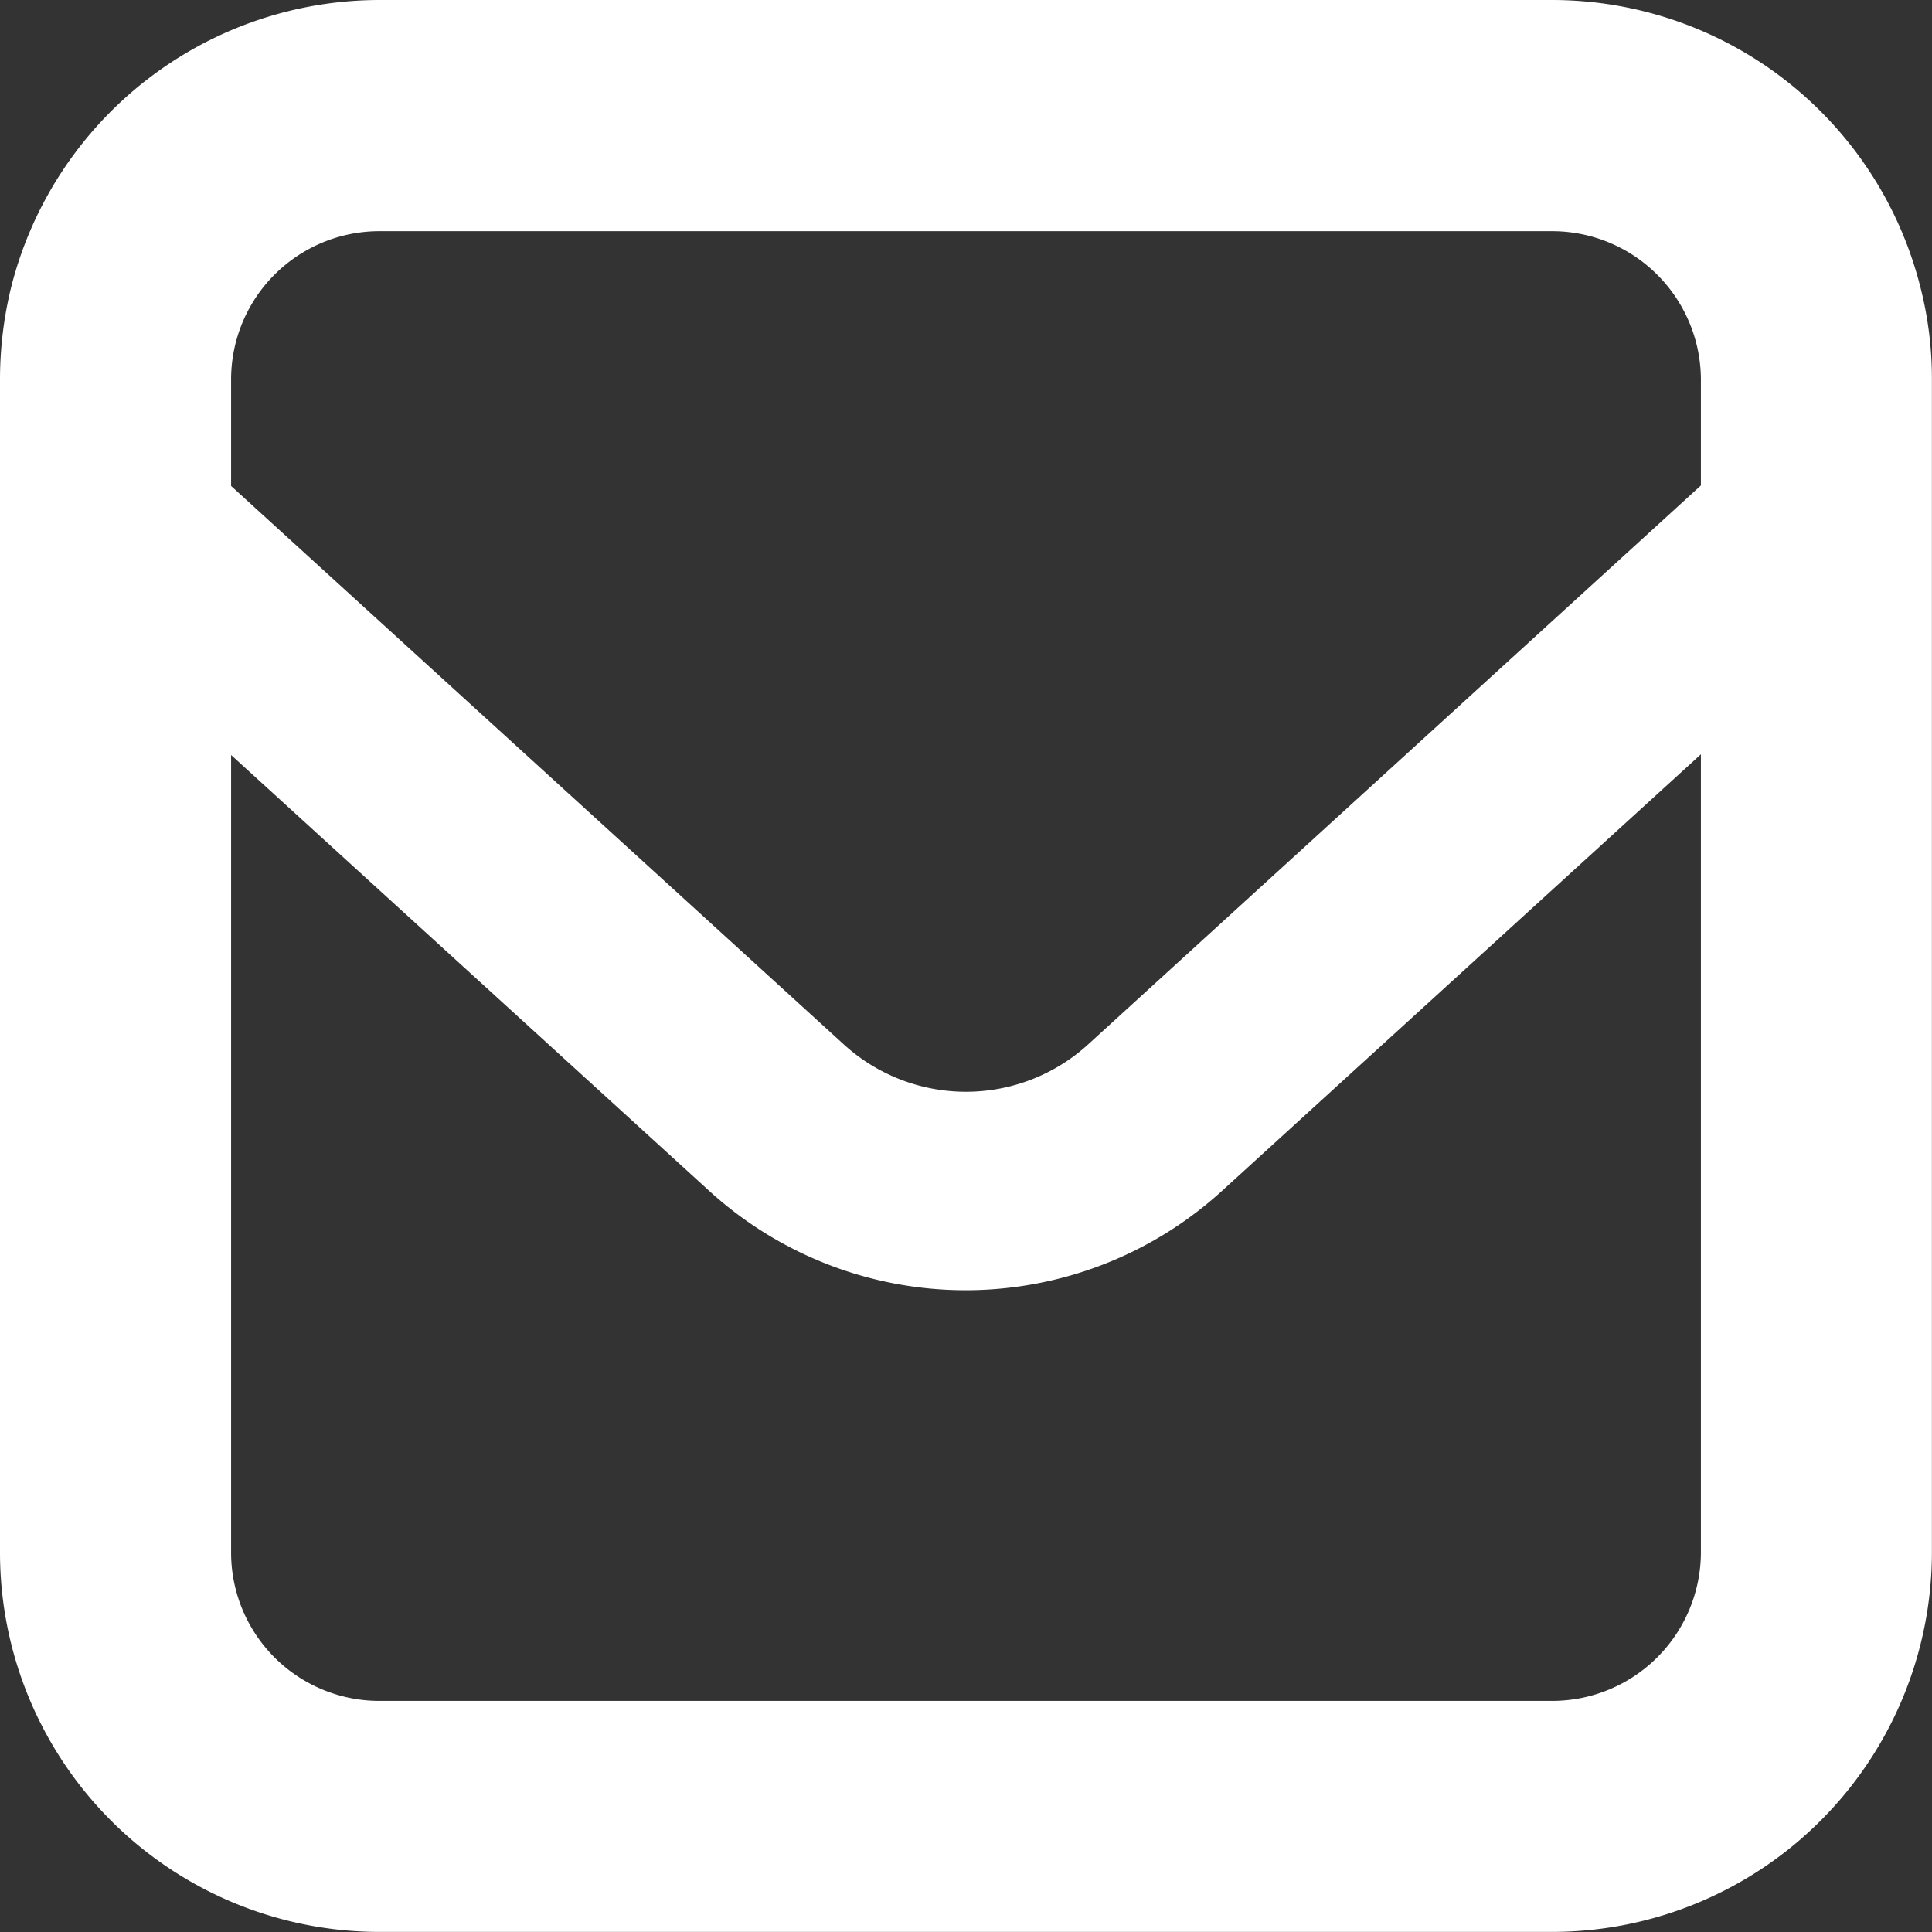 <svg height="22.263" viewBox="0 0 22.263 22.263" width="22.263" xmlns="http://www.w3.org/2000/svg"><rect x="0" y="0" width="22.263" height="22.263" fill="#333333" stroke="none"/><path d="m22.125 3.292a4.379 4.379 0 0 0 -4.239-3.292h-13.51a4.381 4.381 0 0 0 -4.243 3.292 4.456 4.456 0 0 0 -.133 1.084v13.51a4.373 4.373 0 0 0 4.376 4.376h13.51a4.378 4.378 0 0 0 4.376-4.376v-13.51a4.248 4.248 0 0 0 -.137-1.084zm-2.525 14.594a1.715 1.715 0 0 1 -1.714 1.714h-13.51a1.709 1.709 0 0 1 -1.713-1.713v-9.187l5.514 5.027a4.385 4.385 0 0 0 5.9 0l5.523-5.035zm0-12.292-7.059 6.439a2.089 2.089 0 0 1 -2.82 0l-7.058-6.433v-1.224a1.709 1.709 0 0 1 1.713-1.712h13.51a1.715 1.715 0 0 1 1.714 1.712z" fill="#fff"/></svg>